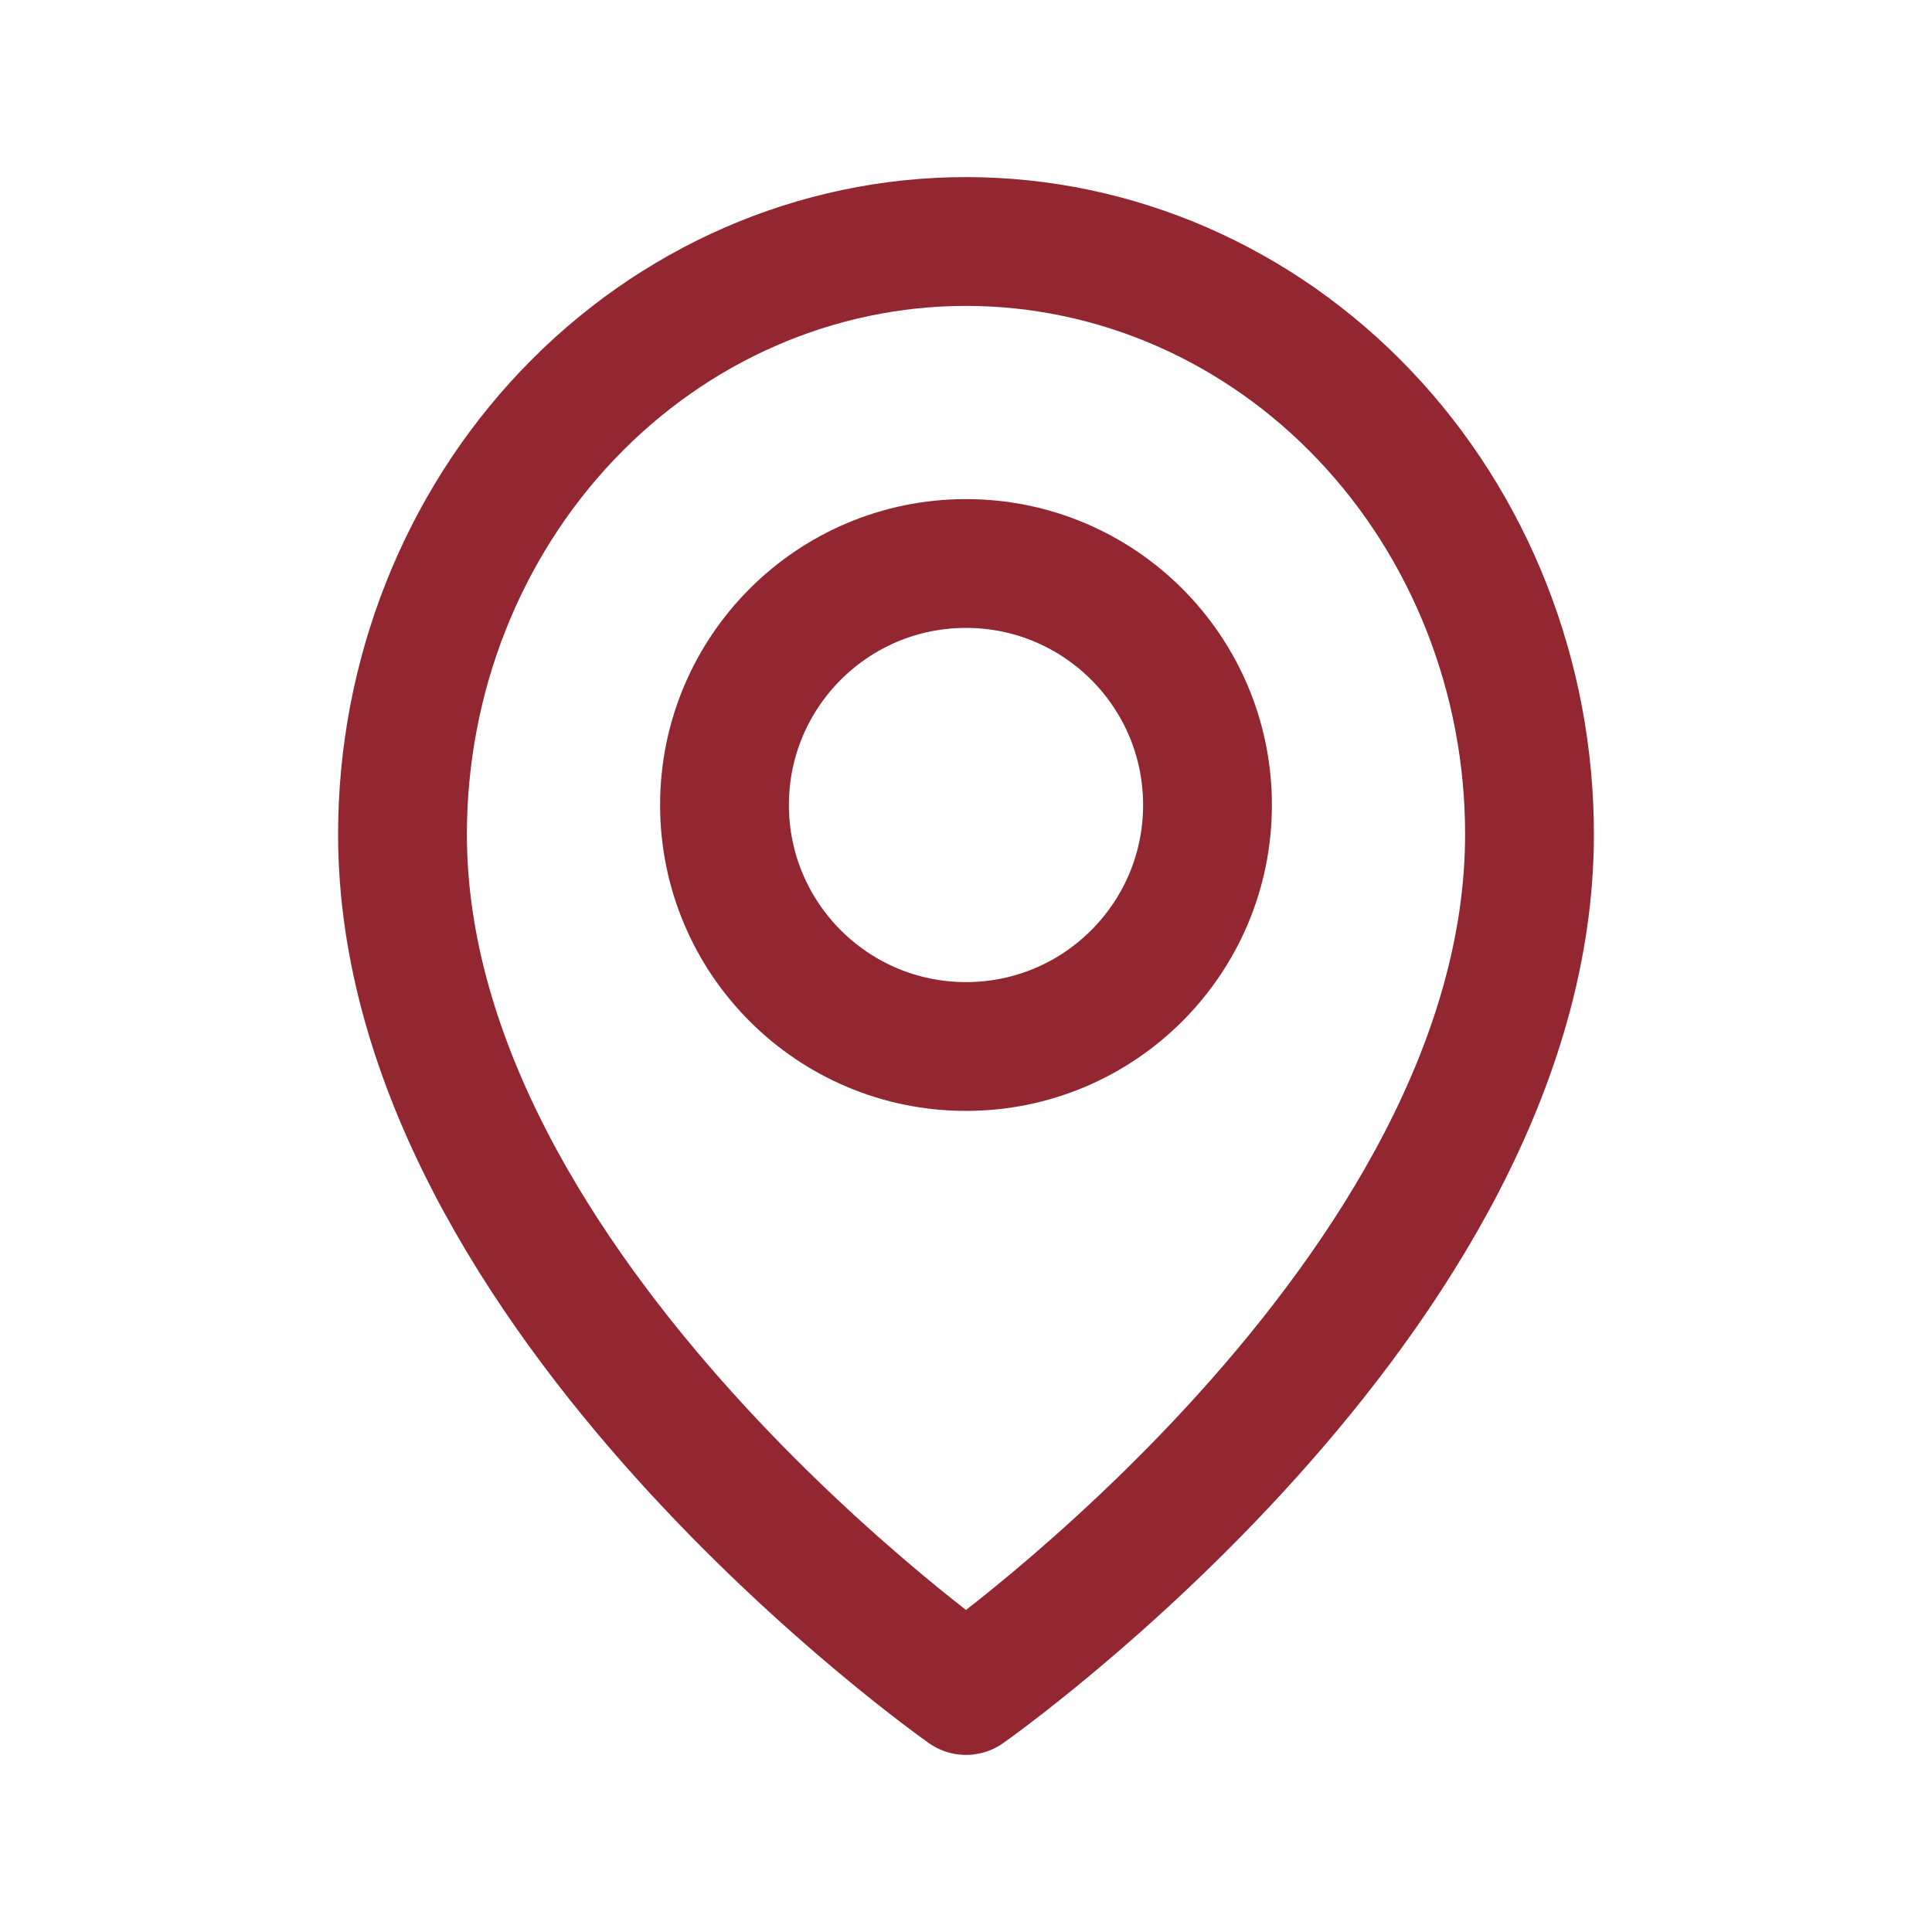 <?xml version="1.0" encoding="UTF-8"?> <svg xmlns="http://www.w3.org/2000/svg" width="30" height="30" viewBox="0 0 30 30" fill="none"><path d="M23.75 12.954C23.75 20.114 15 26.25 15 26.25C15 26.25 6.25 20.114 6.25 12.954C6.25 10.513 7.172 8.172 8.813 6.446C10.454 4.72 12.679 3.75 15 3.75C17.321 3.75 19.546 4.72 21.187 6.446C22.828 8.172 23.75 10.513 23.75 12.954Z" stroke="#922731" stroke-width="2" stroke-linecap="round" stroke-linejoin="round"></path><path d="M15 16.25C17.071 16.25 18.75 14.571 18.75 12.5C18.75 10.429 17.071 8.75 15 8.75C12.929 8.75 11.25 10.429 11.25 12.5C11.25 14.571 12.929 16.25 15 16.25Z" stroke="#922731" stroke-width="2" stroke-linecap="round" stroke-linejoin="round"></path></svg> 